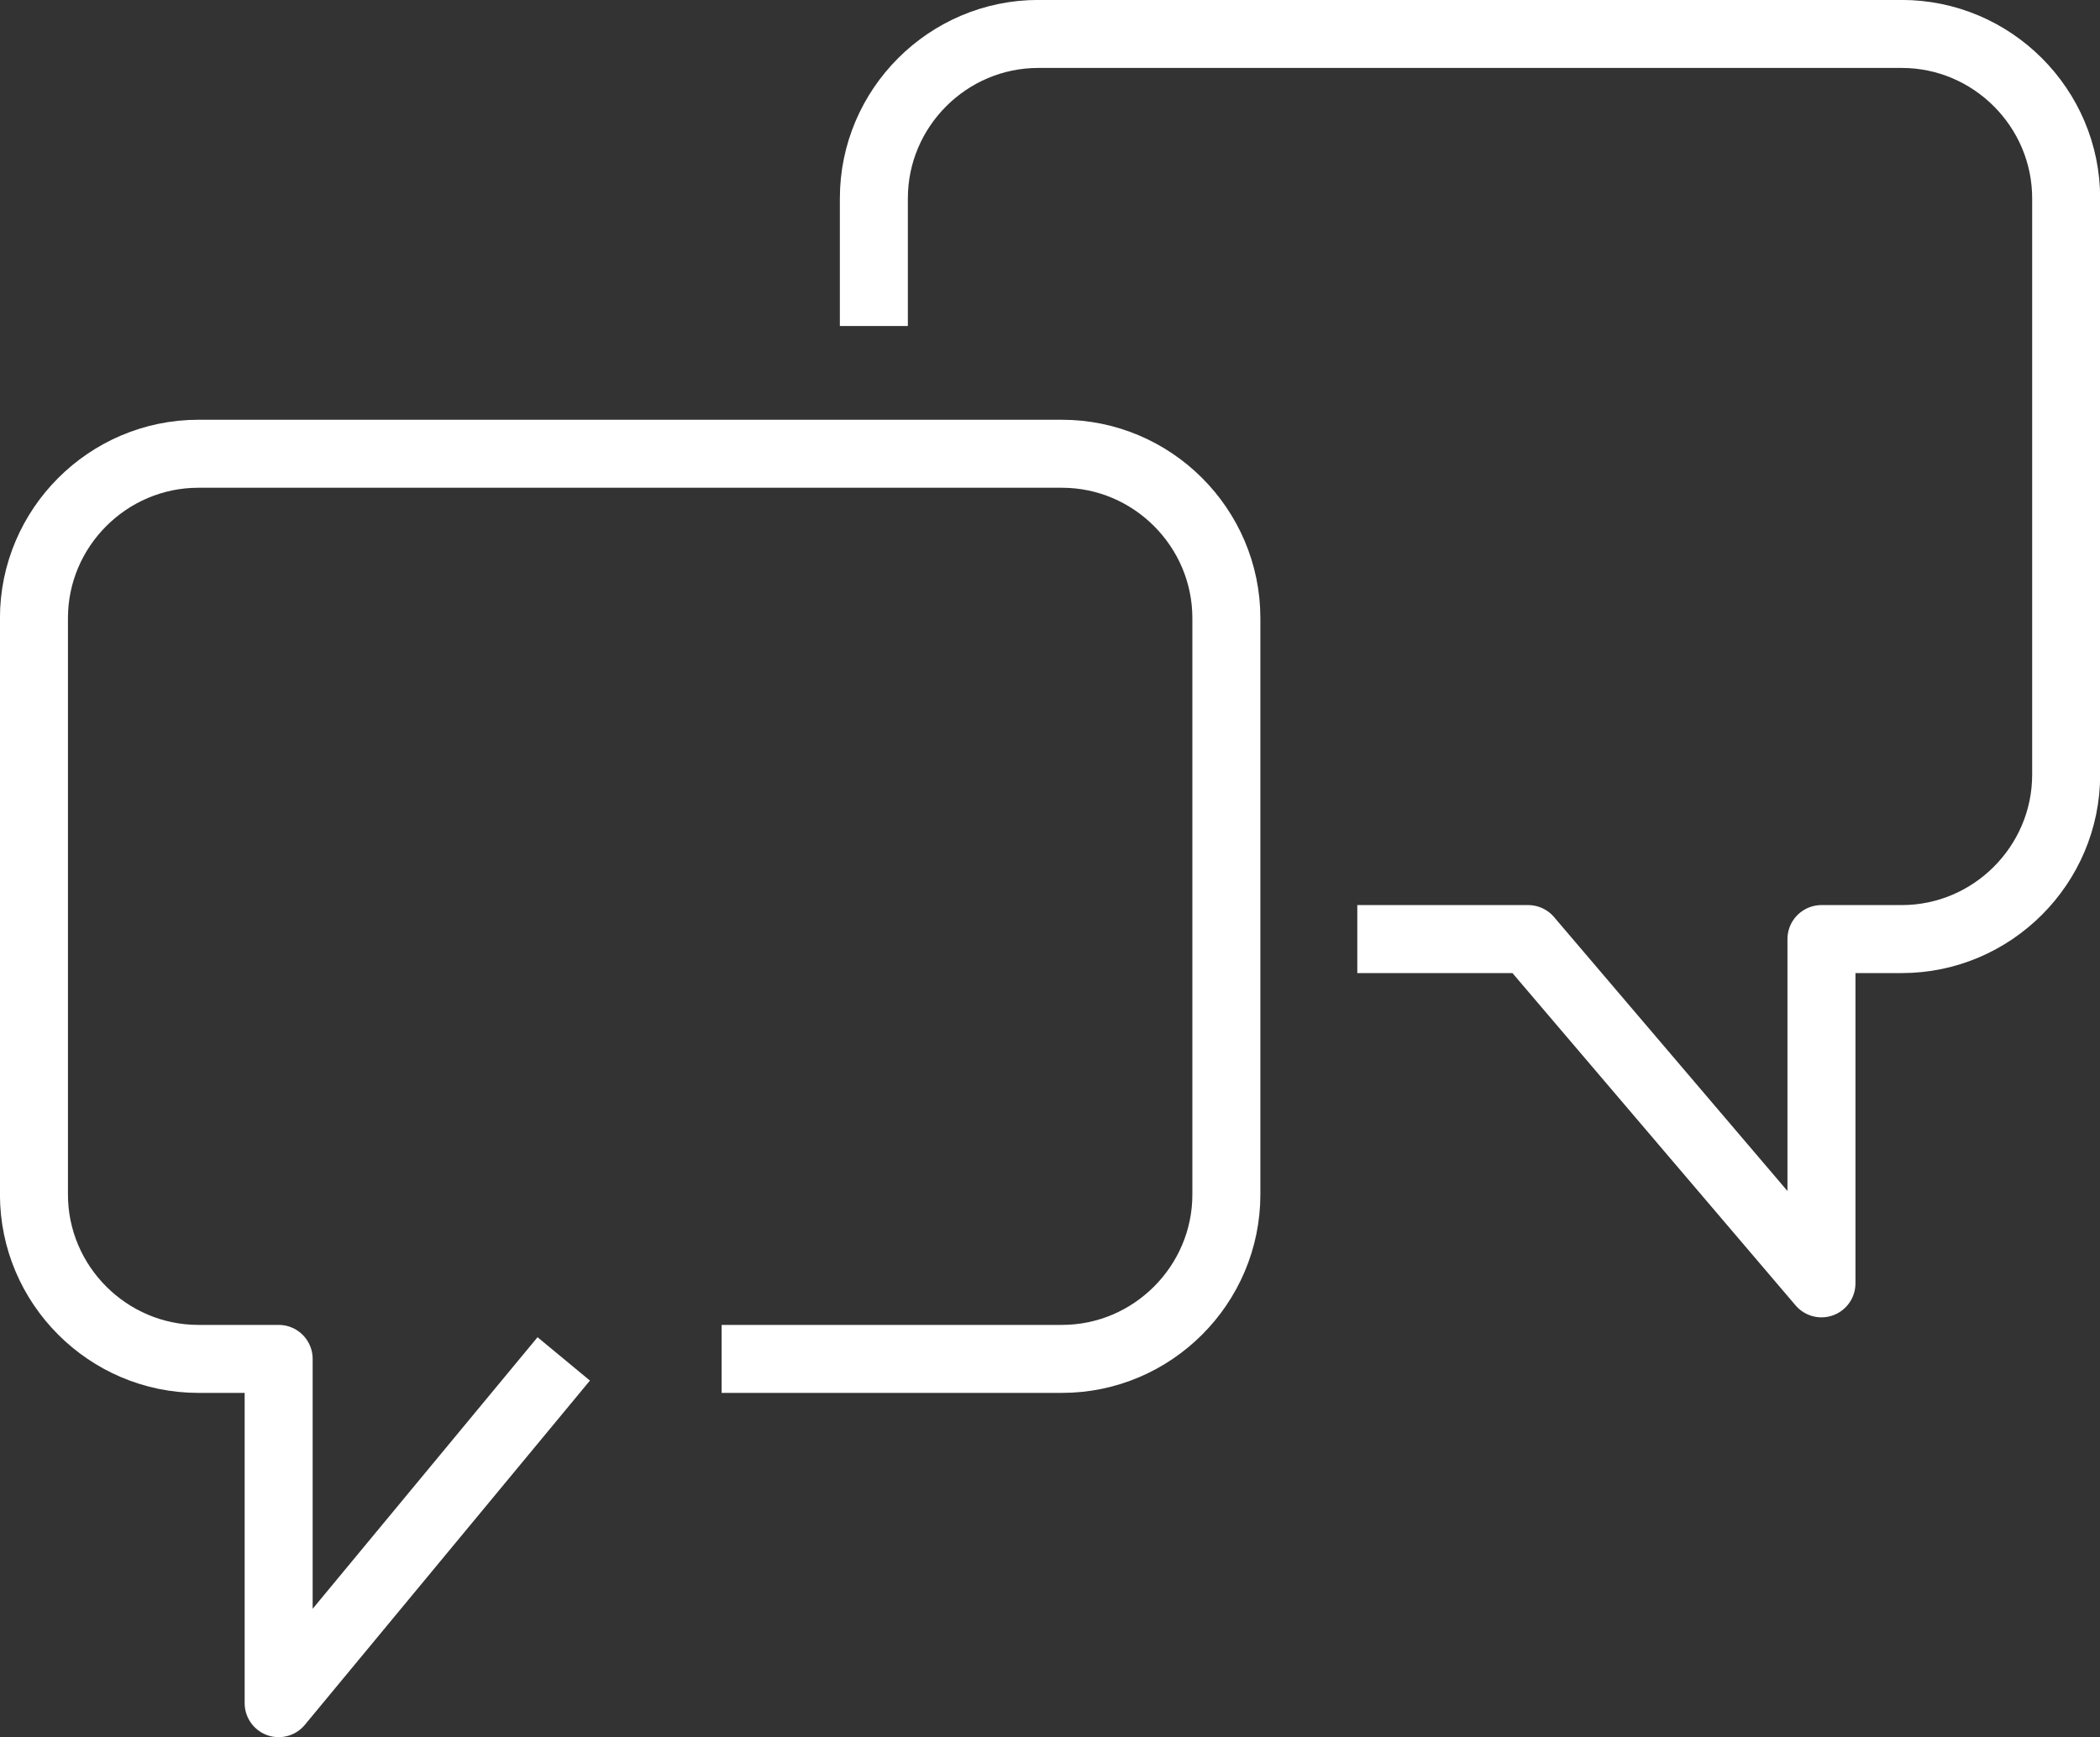 <?xml version="1.0" encoding="UTF-8"?>
<svg id="Laag_2" data-name="Laag 2" xmlns="http://www.w3.org/2000/svg" viewBox="0 0 186.22 154.05">
  <rect x="0" y="0" width="186.22" height="154.05" fill="#333333" stroke="none"/>
  <defs>
    <style>
      .cls-1 {
        fill: none;
        stroke: #fff;
        stroke-linejoin: round;
        stroke-width: 6.03px;
      }
    </style>
  </defs>
  <g id="Laag_1-2" data-name="Laag 1">
    <g>
      <path class="cls-1" d="M120.36,83.28h15.15l26.01,30.53v-30.53h7.12c8.02,0,14.58-6.56,14.58-14.58V17.59c0-8.02-6.56-14.58-14.58-14.58h-76.57c-8.02,0-14.58,6.56-14.58,14.58v11.32"/>
      <path class="cls-1" d="M49.99,120.51l-25.28,30.53v-30.53h-7.12c-8.02,0-14.58-6.56-14.58-14.58v-51.11c0-8.02,6.56-14.58,14.58-14.58h76.58c8.02,0,14.58,6.56,14.58,14.58v51.11c0,8.02-6.56,14.58-14.58,14.58h-30.18"/>
    </g>
  </g>
</svg>